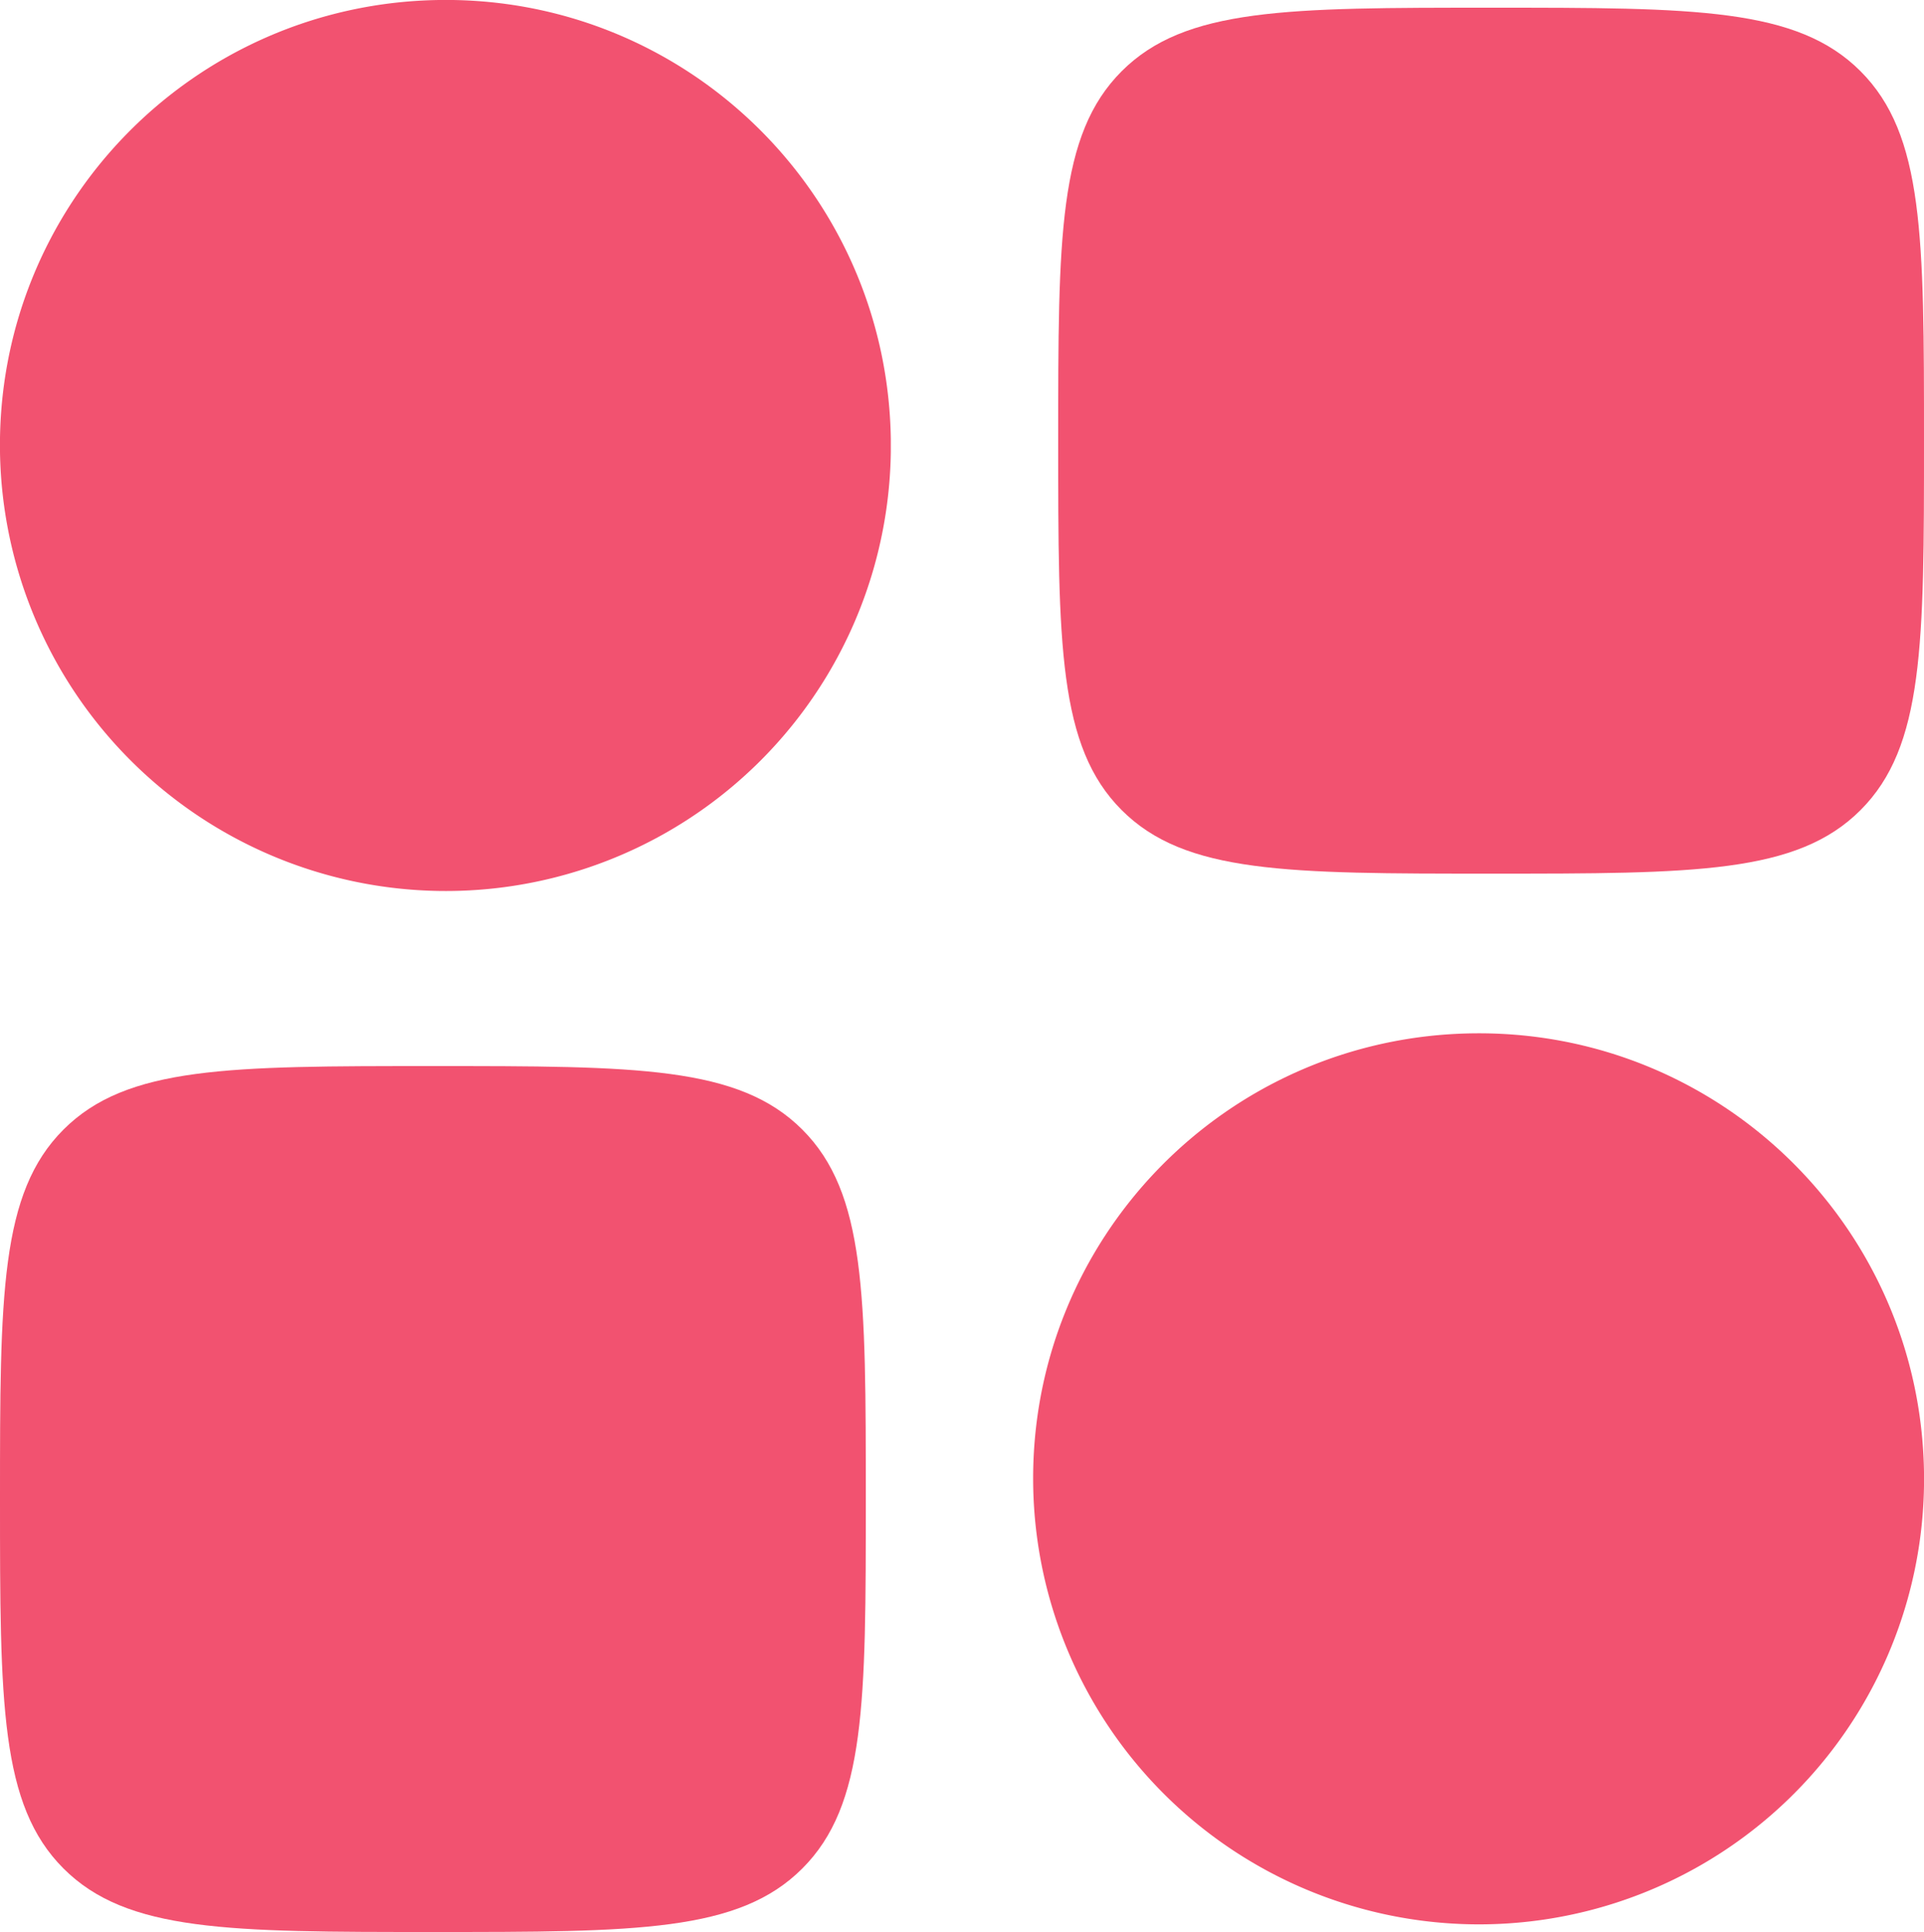 <svg xmlns="http://www.w3.org/2000/svg" data-name="Layer 2" viewBox="0 0 10 10.04"><g fill="#f25270" data-name="Layer 1"><path fill-rule="evenodd" d="M0 2.35C-.02 1.07 1 .02 2.28 0c1.28-.02 2.33 1 2.35 2.28v.07a2.313 2.313 0 0 1-2.35 2.28A2.318 2.318 0 0 1 0 2.35zm5.37 5.37c-.02-1.28 1-2.33 2.28-2.35 1.28-.02 2.33 1 2.35 2.28v.07A2.313 2.313 0 0 1 7.65 10a2.318 2.318 0 0 1-2.28-2.28z"/><path d="M0 7.79C0 6.73 0 6.2.33 5.87c.33-.33.86-.33 1.92-.33s1.59 0 1.92.33c.33.33.33.86.33 1.92s0 1.59-.33 1.92c-.33.33-.86.33-1.92.33s-1.59 0-1.92-.33C0 9.38 0 8.85 0 7.79zm5.5-5.5c0-1.06 0-1.59.33-1.92.33-.33.86-.33 1.92-.33s1.59 0 1.92.33c.33.33.33.86.33 1.92s0 1.59-.33 1.92c-.33.33-.86.33-1.92.33s-1.59 0-1.92-.33c-.33-.33-.33-.86-.33-1.92z"/></g></svg>